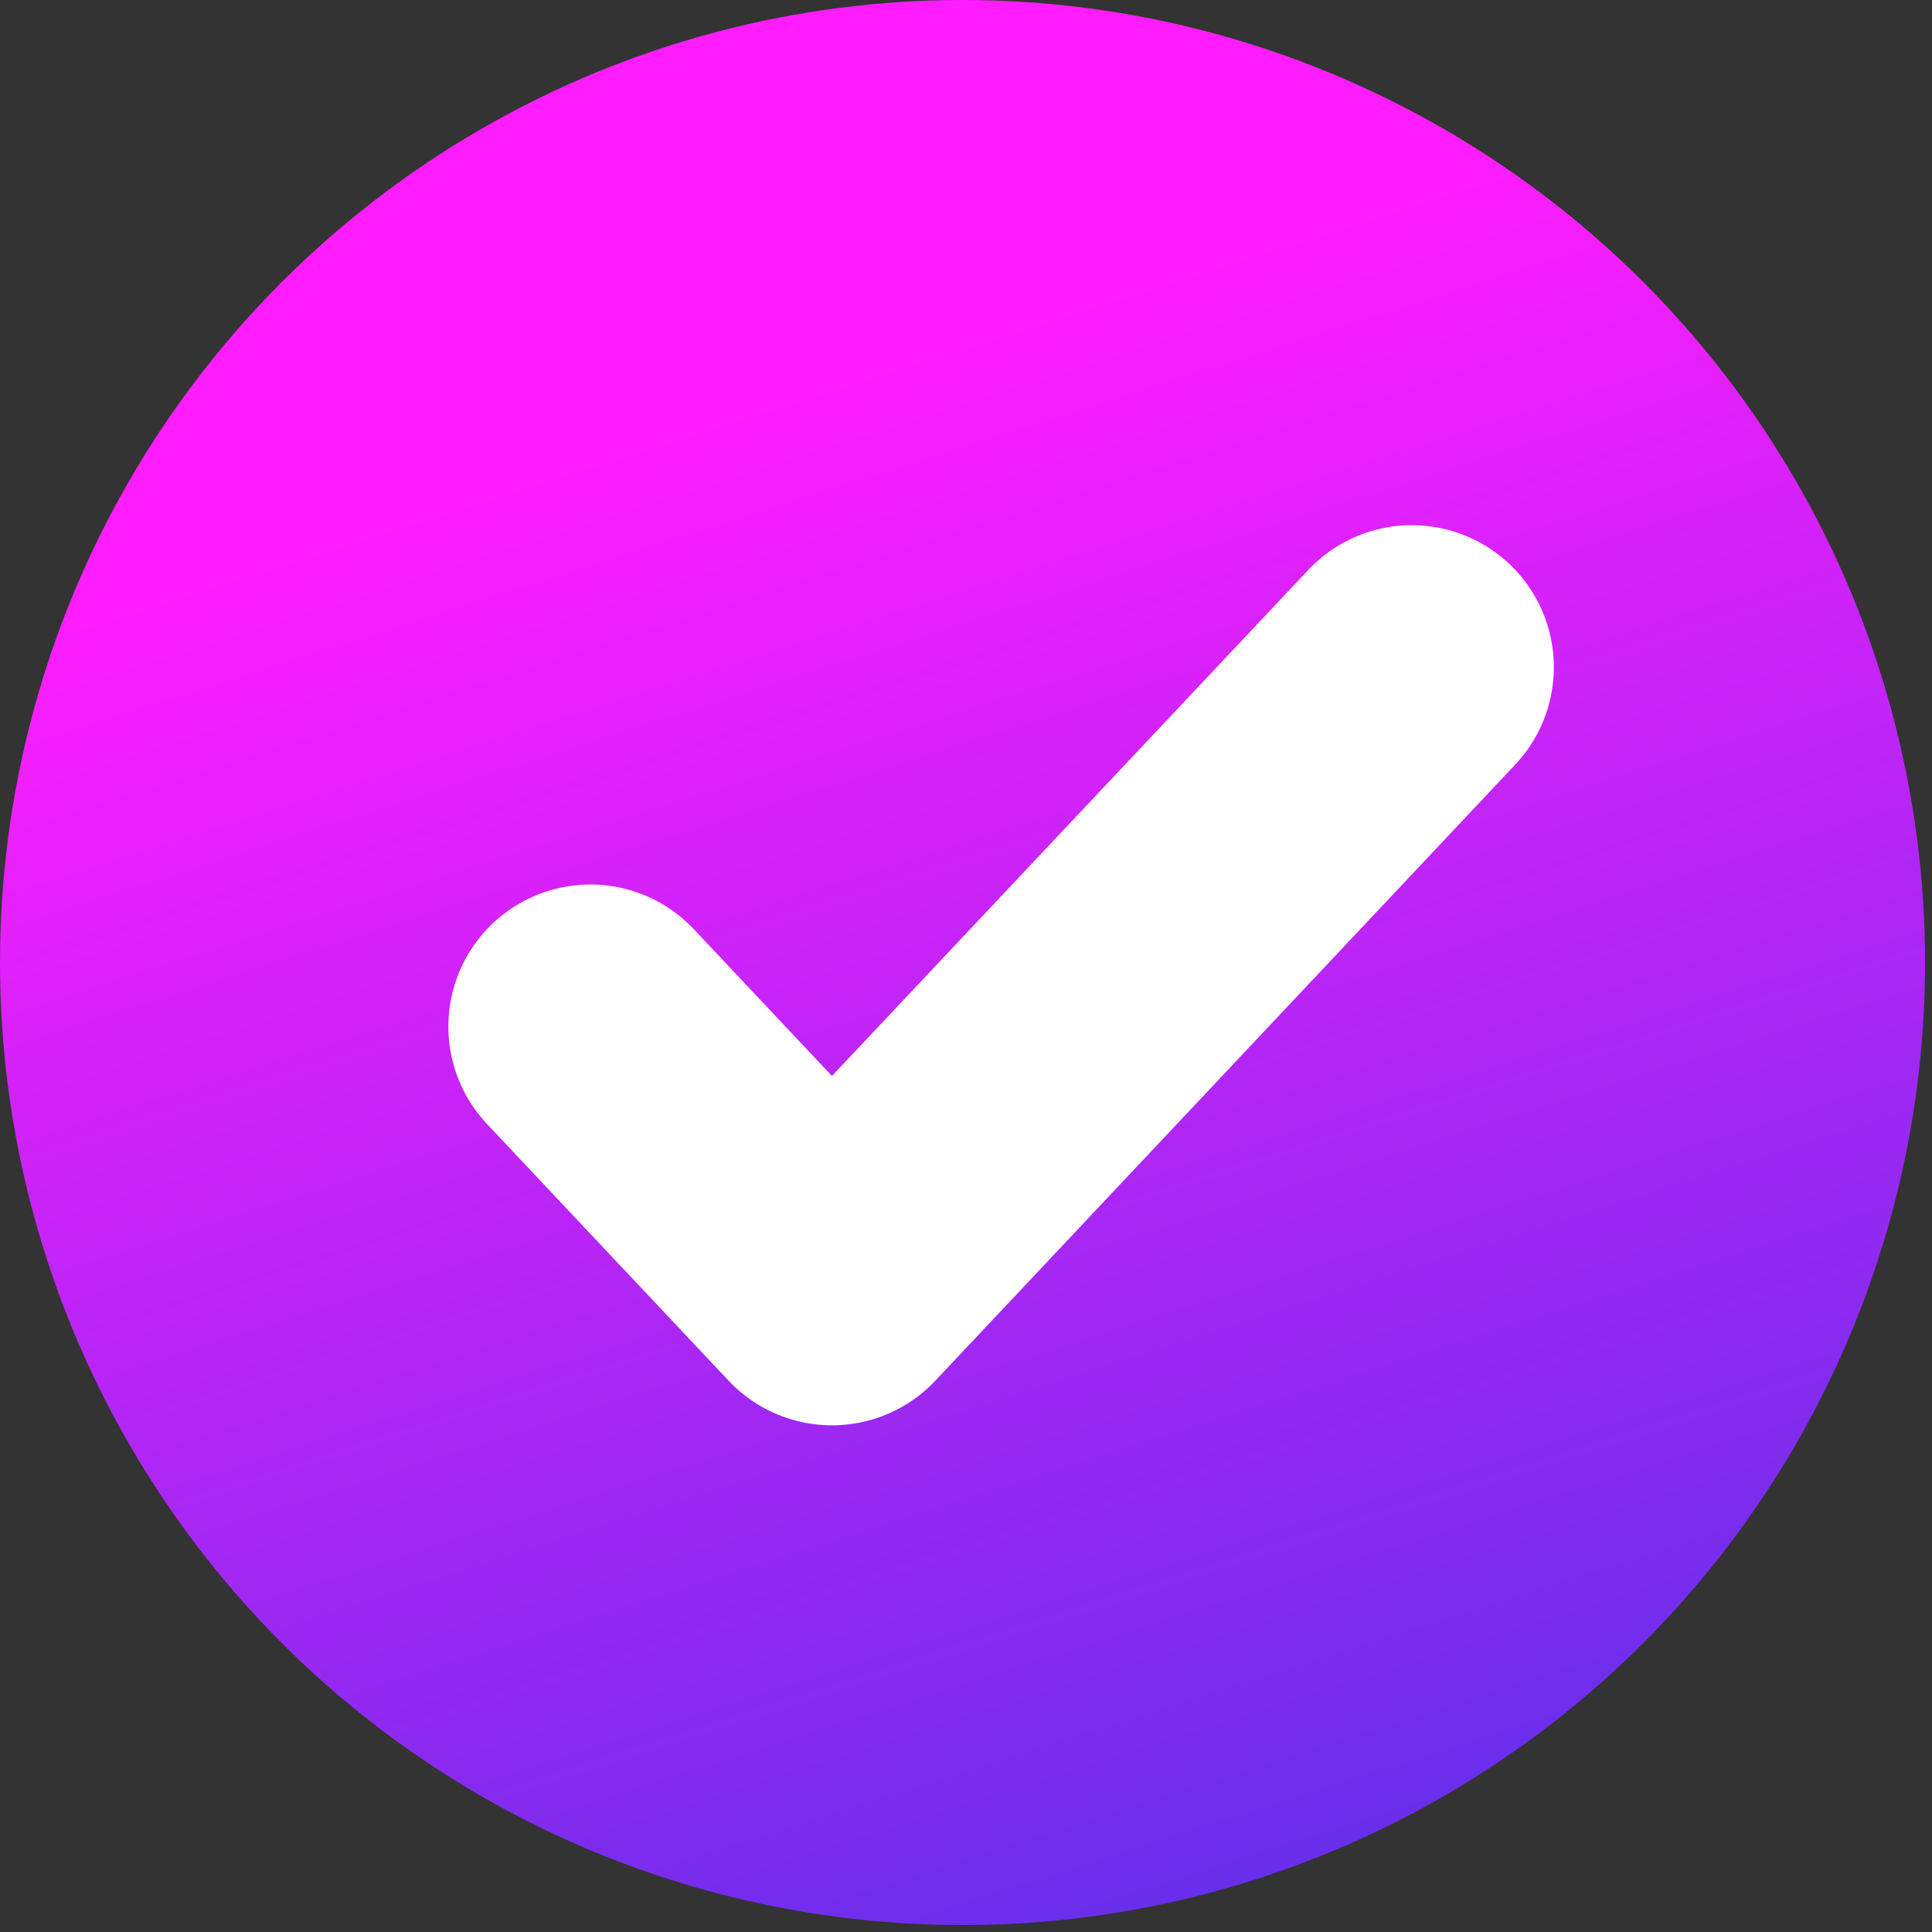 <svg width="34" height="34" viewBox="0 0 34 34" fill="none" xmlns="http://www.w3.org/2000/svg">
<rect x="0" y="0" width="34" height="34" fill="#333333" stroke="none"/>
<circle cx="16.939" cy="16.939" r="16.939" fill="url(#paint0_linear_1365_137)"/>
<path d="M10.39 18.066L14.641 22.583L24.845 11.742" stroke="white" stroke-width="5" stroke-linecap="round" stroke-linejoin="round"/>
<defs>
<linearGradient id="paint0_linear_1365_137" x1="12.08" y1="1.656" x2="22.135" y2="33.281" gradientUnits="userSpaceOnUse">
<stop offset="0.16" stop-color="#FF1DFF"/>
<stop offset="1" stop-color="#672EEB"/>
</linearGradient>
</defs>
</svg>
